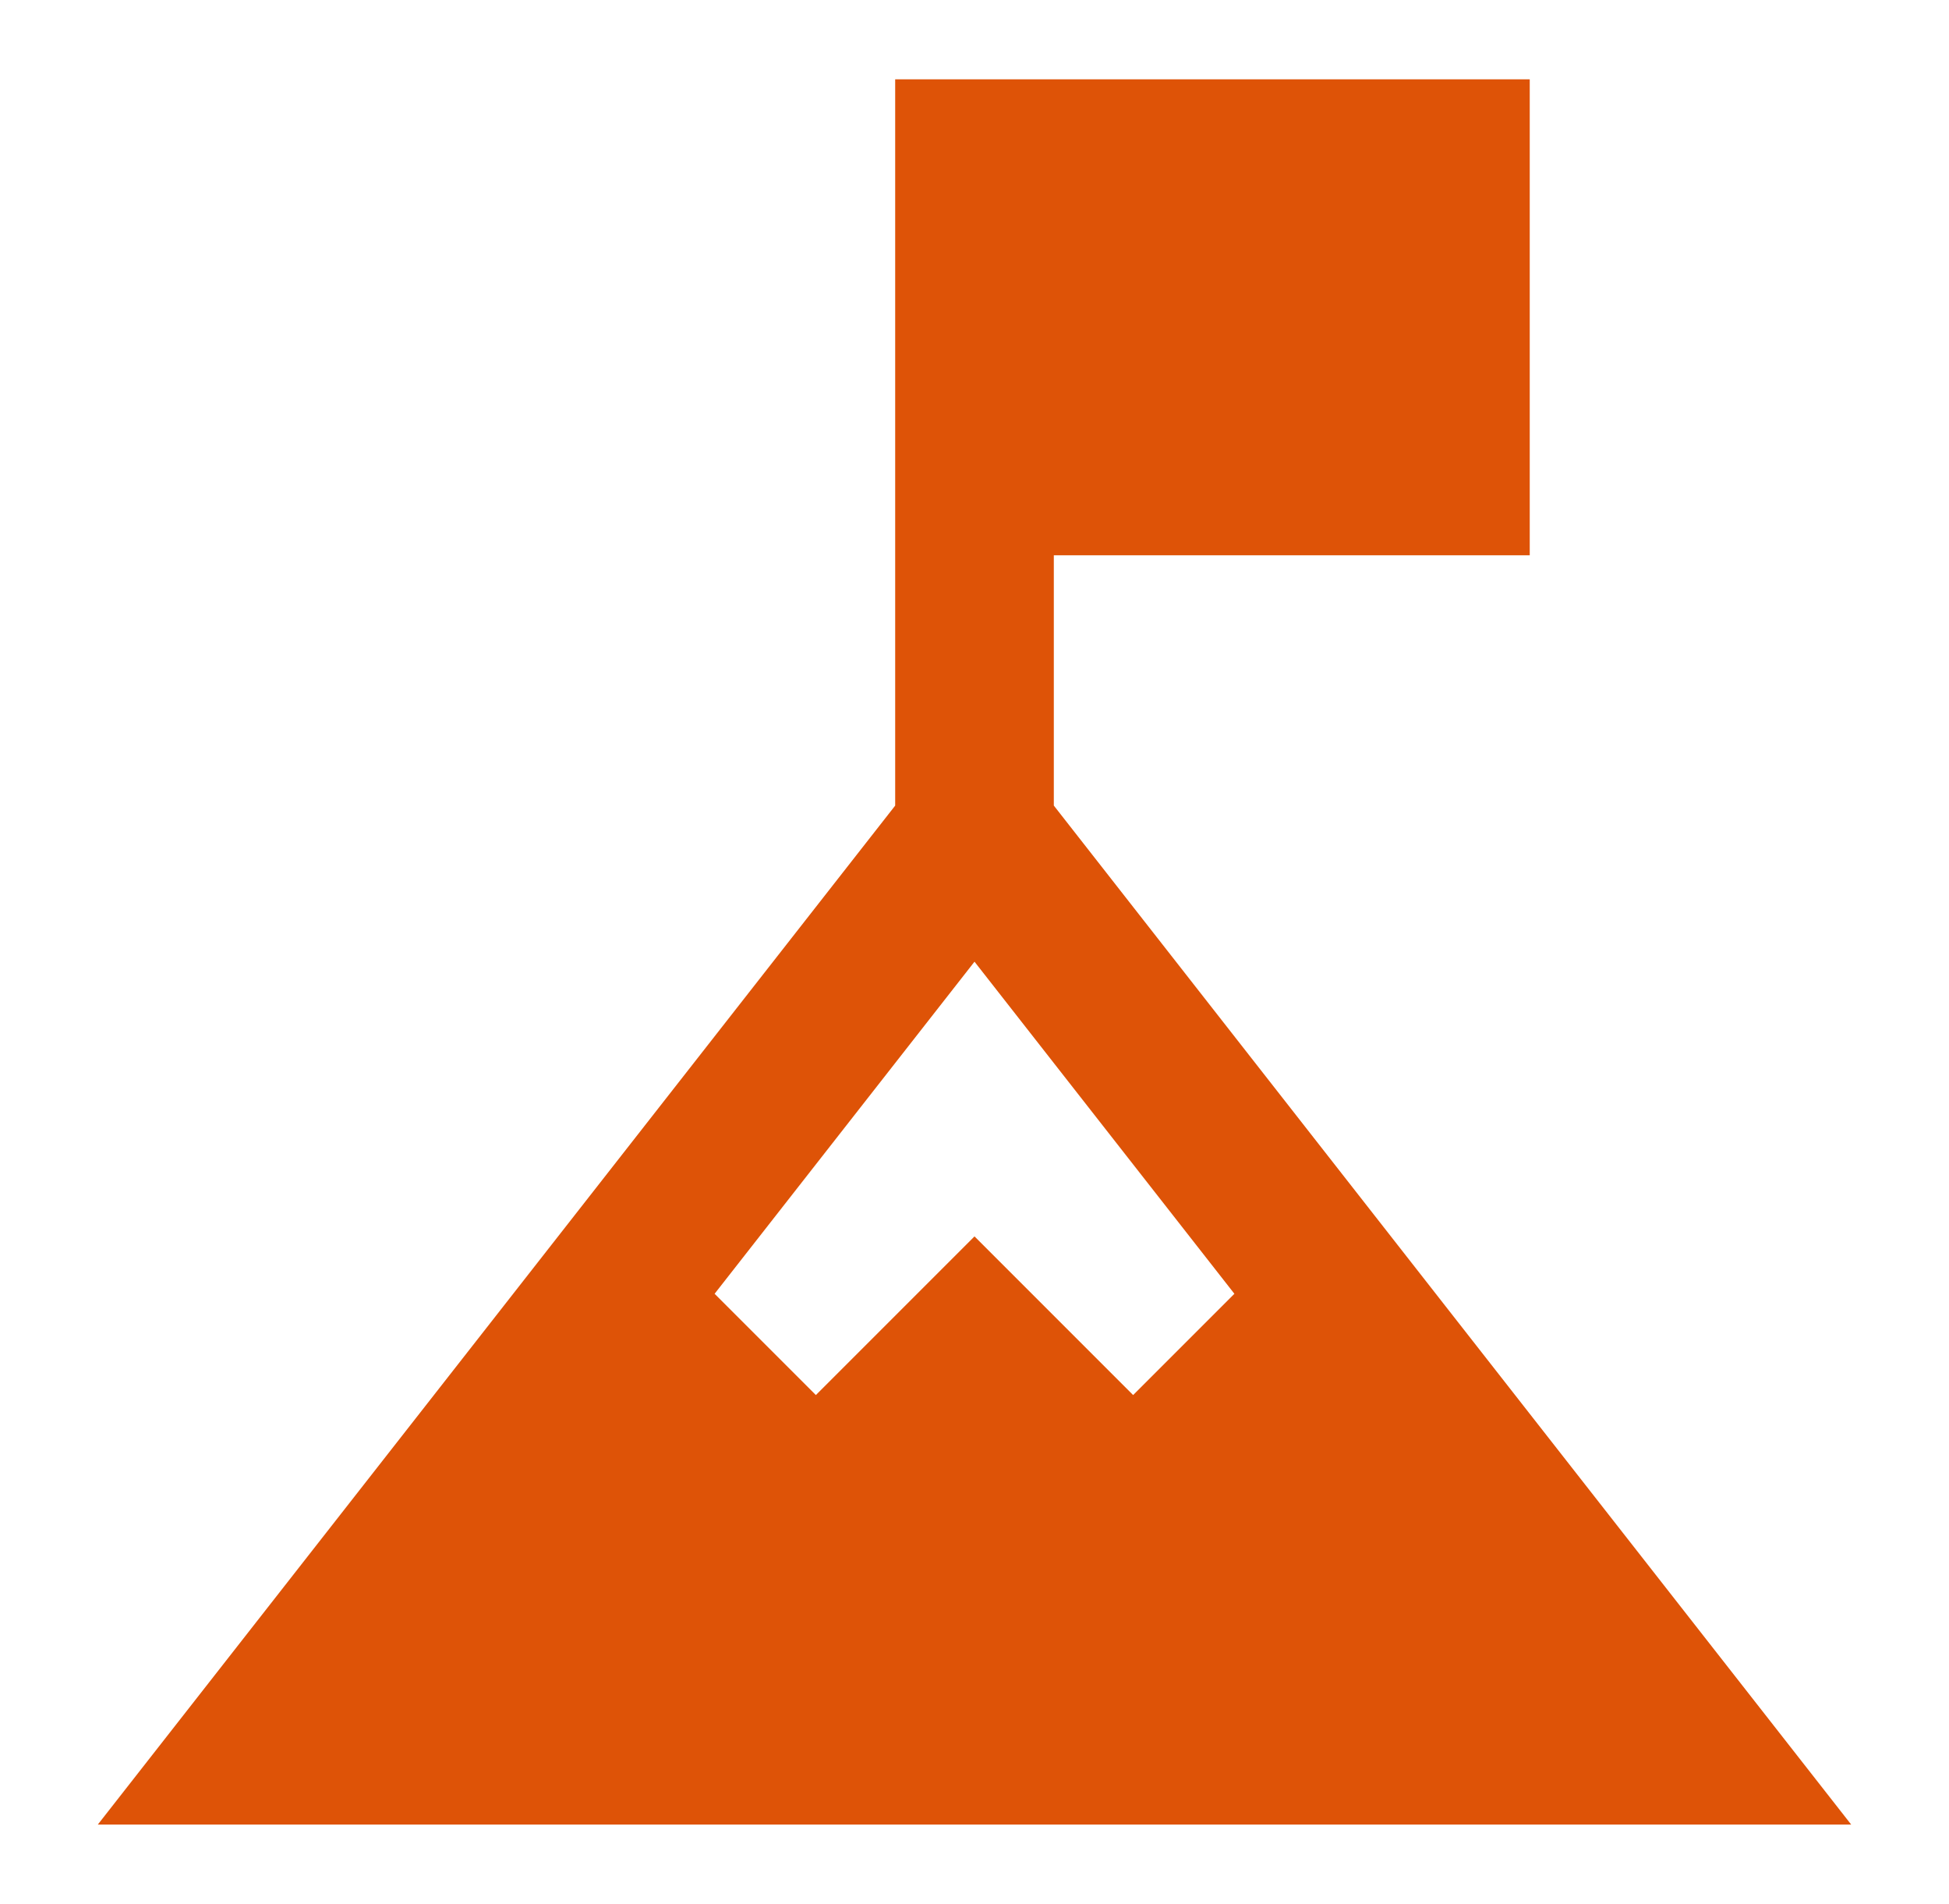 <svg width="43" height="42" viewBox="0 0 43 42" fill="none" xmlns="http://www.w3.org/2000/svg">
<path fill-rule="evenodd" clip-rule="evenodd" d="M33.75 1.75H19.75V17.772L2.158 40.25H40.842L31.9 28.825L23.25 17.771V12.25H33.75V1.75ZM18 30.775L15.766 28.541L21.5 21.215L27.234 28.541L25 30.775L21.5 27.275L18 30.775Z" fill="#DE5307"/>
</svg>
